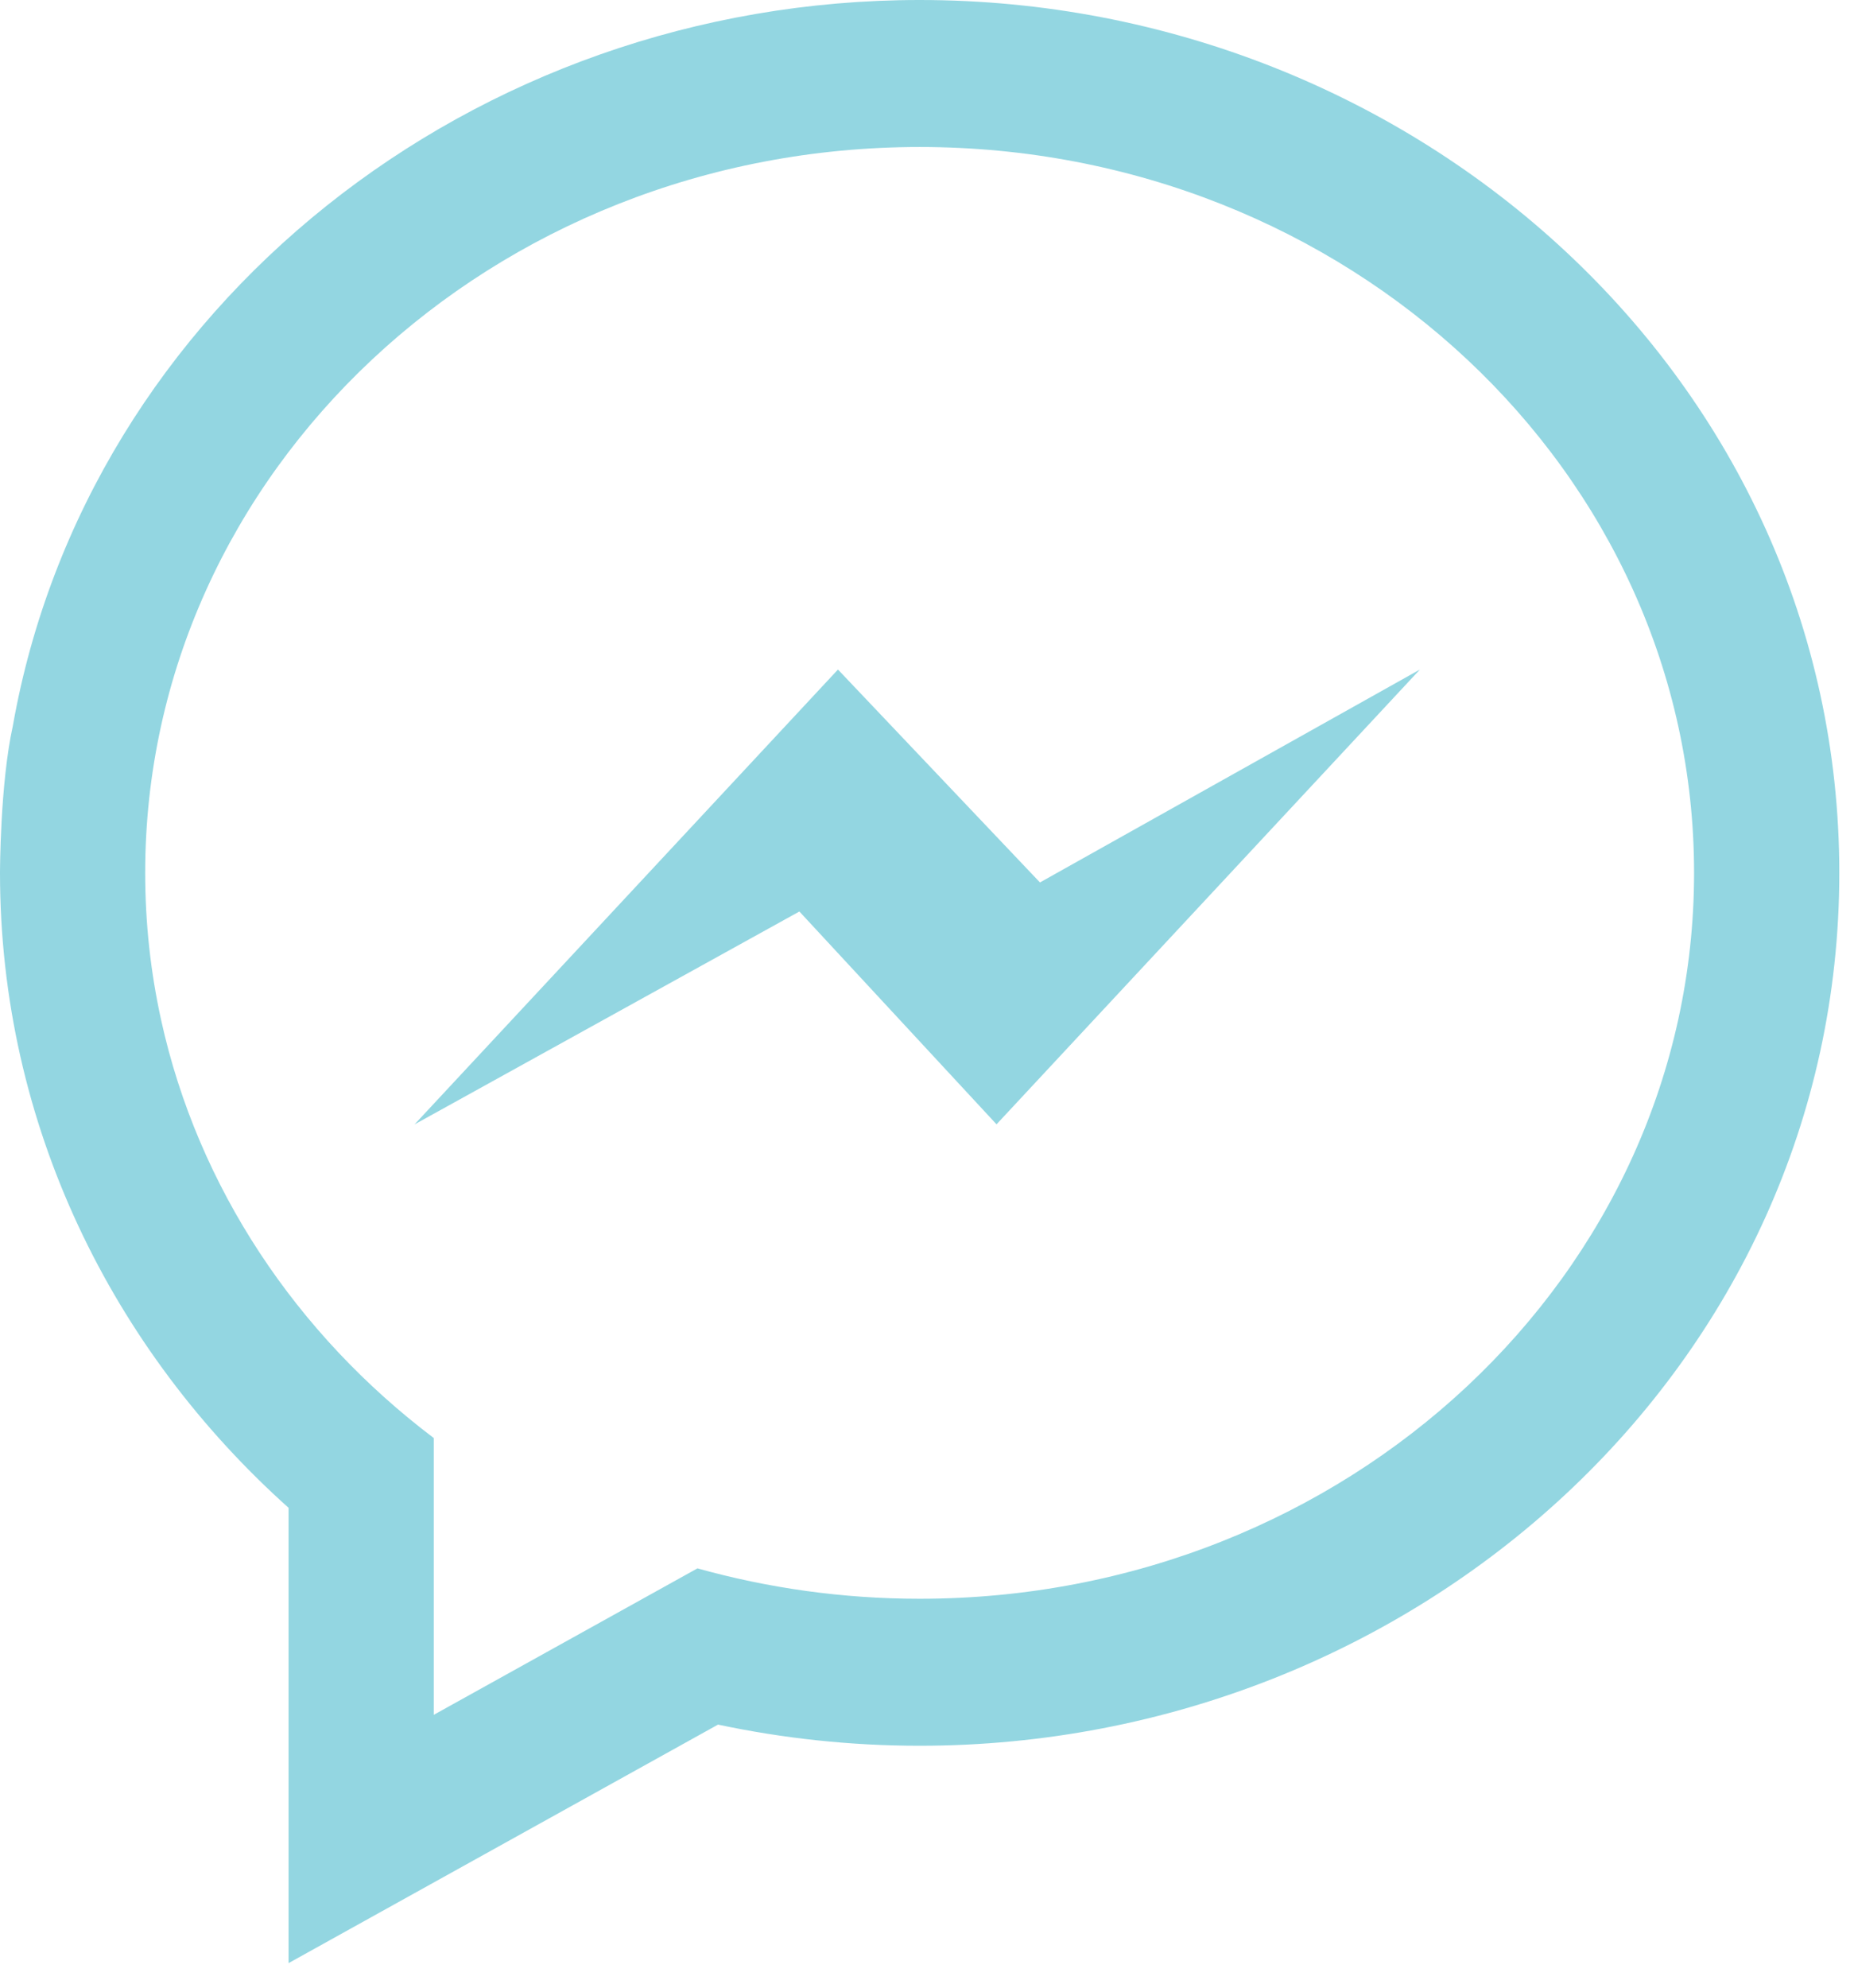<?xml version="1.0" encoding="UTF-8"?> <svg xmlns="http://www.w3.org/2000/svg" width="42" height="45" viewBox="0 0 42 45" fill="none"> <path fill-rule="evenodd" clip-rule="evenodd" d="M0.291 16.433C0 17.748 0 19.761 0 19.761C0 25.475 2.552 30.568 6.537 34.136V44.444L16.266 39.044C17.736 39.356 19.264 39.523 20.833 39.523C32.095 39.523 41.666 30.913 41.667 19.762M15.8 35.507C17.394 35.952 19.082 36.195 20.833 36.195C30.522 36.195 38.377 28.838 38.377 19.762C38.379 10.686 30.523 3.328 20.834 3.328C11.145 3.328 3.289 10.684 3.289 19.761C3.289 20.901 3.413 22.014 3.649 23.088C4.484 26.887 6.718 30.208 9.826 32.556V38.823L15.8 35.507ZM18.983 15.158L9.391 25.456L18.109 20.636L22.575 25.454L32.166 15.158L23.559 19.978L18.983 15.158ZM0.291 16.433C1.971 6.942 10.721 0 20.834 0C32.096 0 41.668 8.611 41.667 19.762" fill="#93D6E1"></path> </svg> 